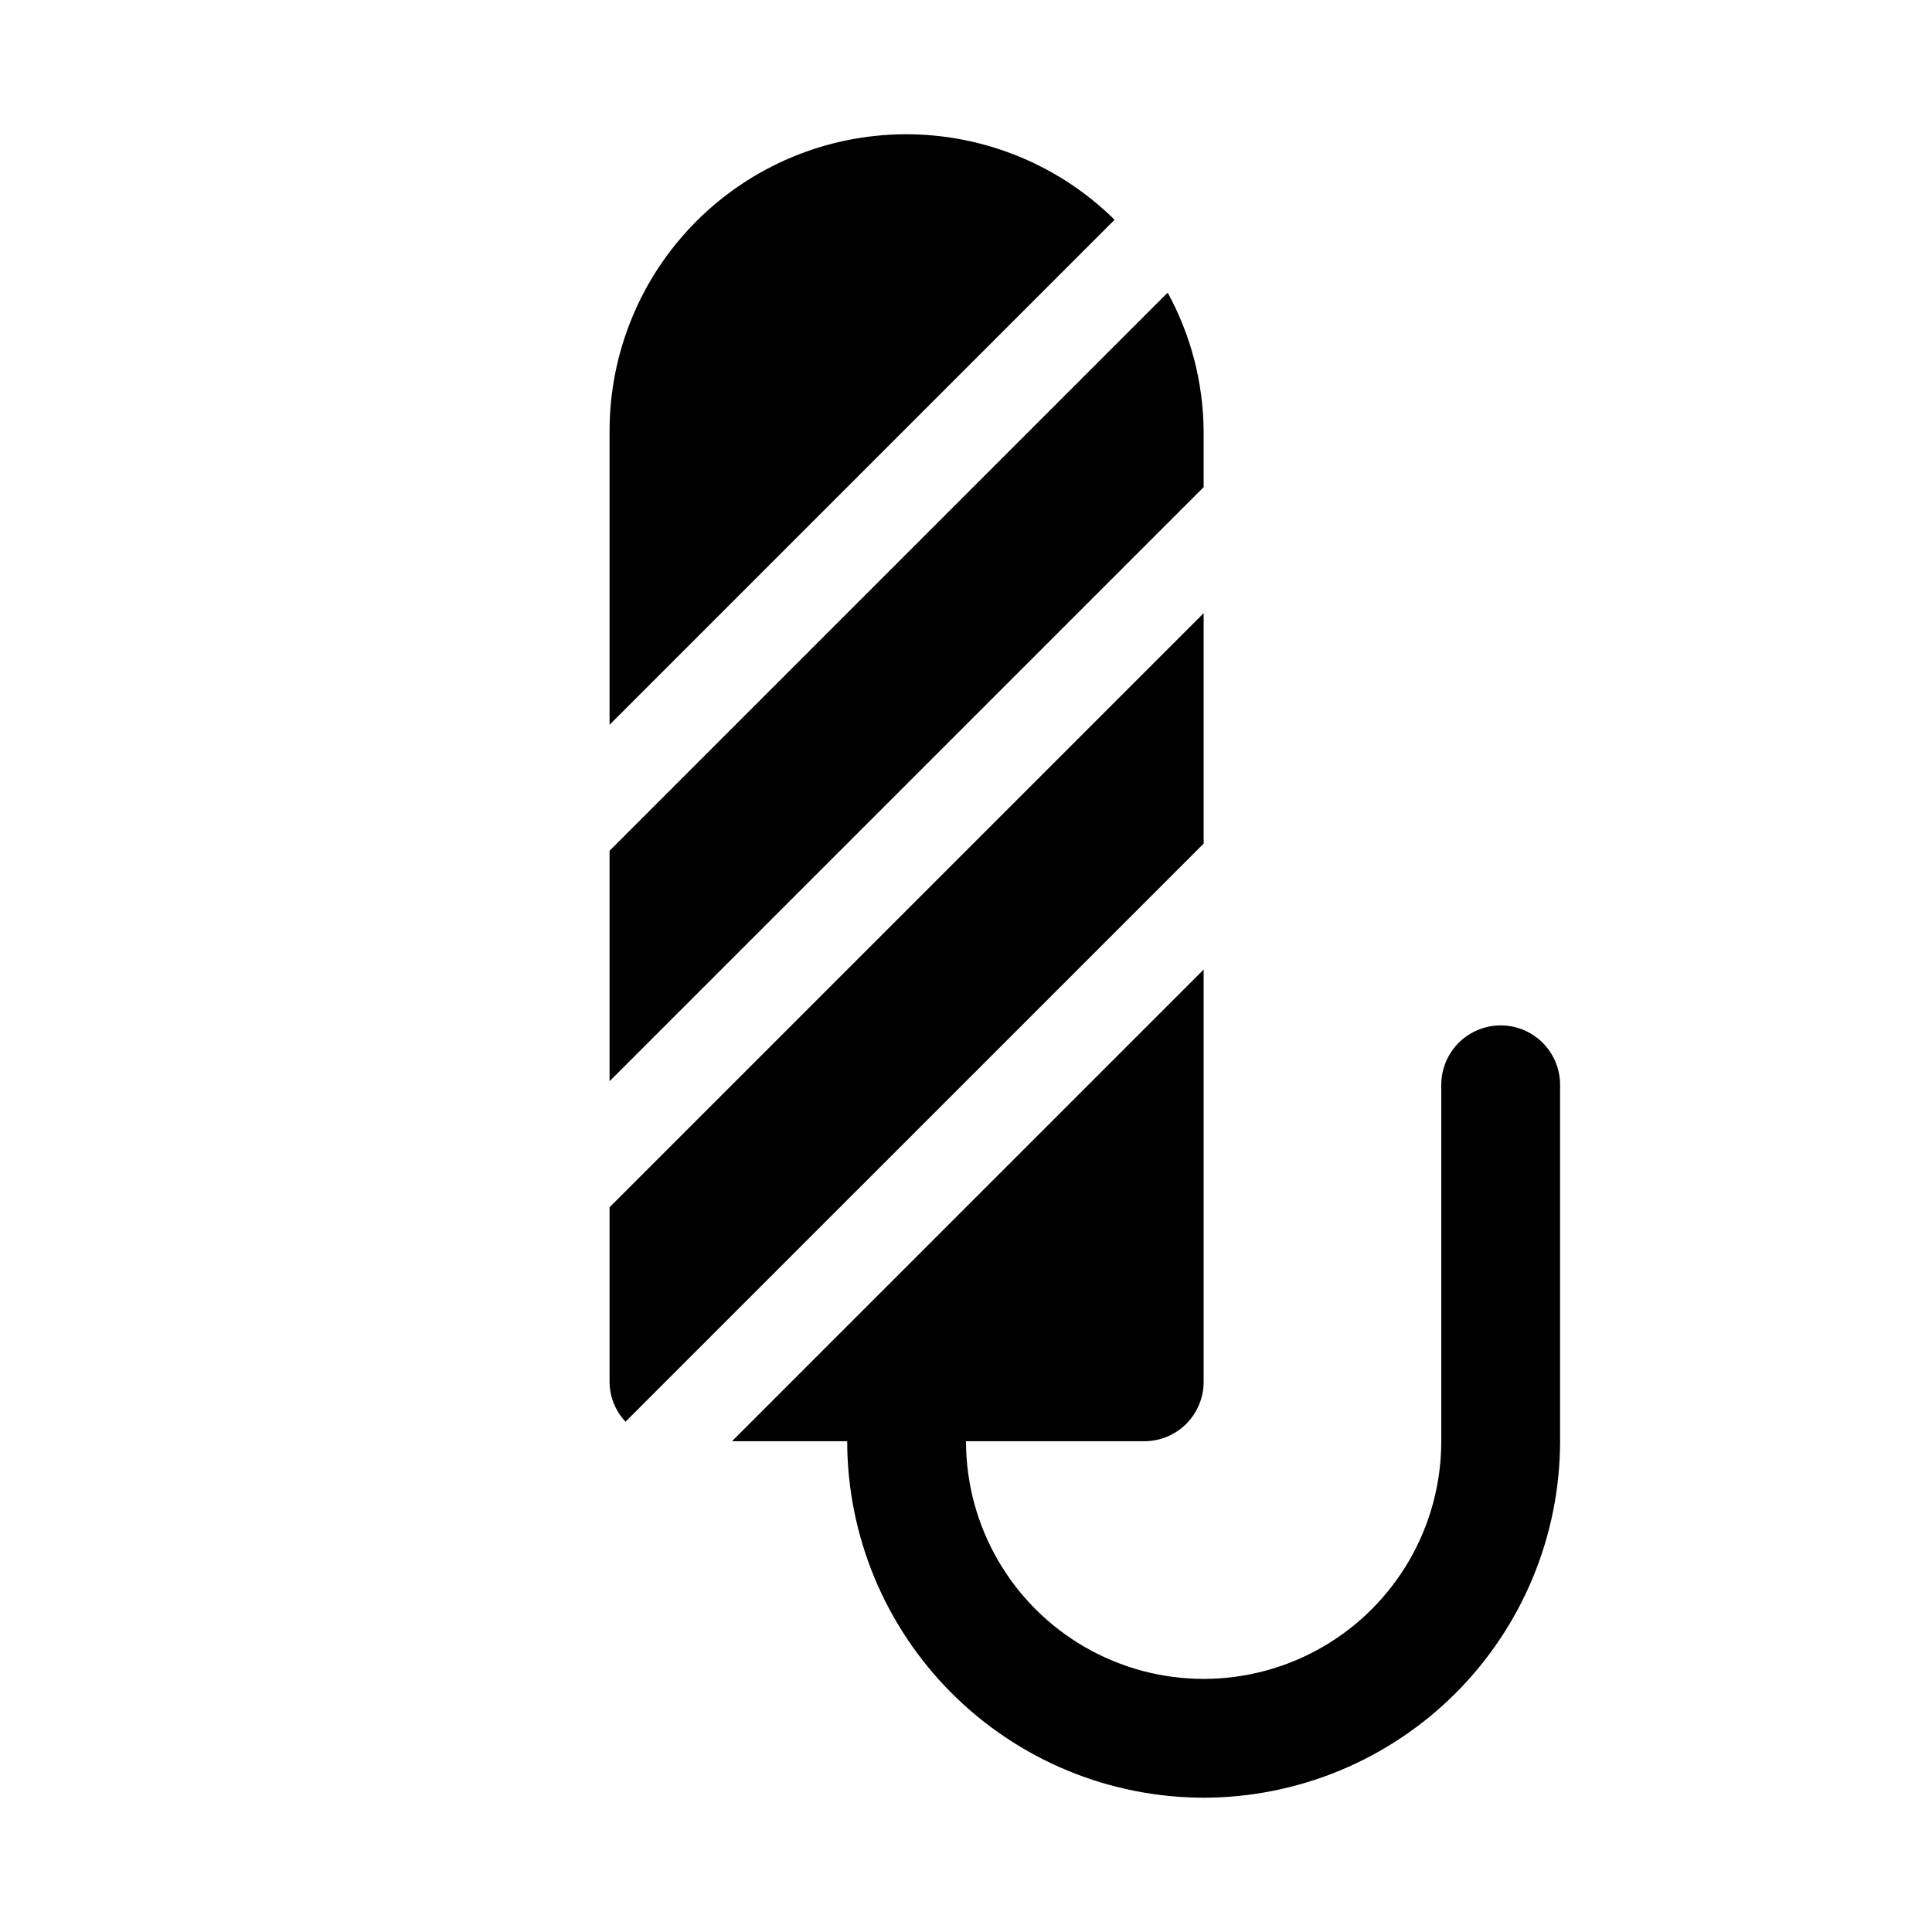 <?xml version="1.0" encoding="UTF-8"?>
<!-- Uploaded to: ICON Repo, www.svgrepo.com, Generator: ICON Repo Mixer Tools -->
<svg fill="#000000" width="800px" height="800px" version="1.1" viewBox="144 144 512 512" xmlns="http://www.w3.org/2000/svg">
 <g>
  <path d="m462.98 620.41c25.043-0.027 49.055-9.988 66.766-27.695 17.707-17.711 27.668-41.723 27.695-66.77v-94.461c0-5.625-3-10.824-7.871-13.637s-10.871-2.812-15.742 0c-4.871 2.812-7.875 8.012-7.875 13.637v94.465-0.004c0 22.5-12 43.293-31.488 54.539-19.484 11.25-43.488 11.25-62.973 0-19.488-11.246-31.488-32.039-31.488-54.539h47.23c4.176 0 8.18-1.656 11.133-4.609s4.613-6.957 4.613-11.133v-109.26l-125 125h30.535c0.027 25.047 9.988 49.059 27.695 66.77 17.711 17.707 41.723 27.668 66.77 27.695z"/>
  <path d="m462.98 367.57v-61.07l-157.44 157.44v46.27c0.027 3.93 1.535 7.699 4.227 10.562z"/>
  <path d="m305.54 369.46v61.078l157.44-157.44v-14.801c-0.094-12.848-3.367-25.473-9.535-36.746z"/>
  <path d="m305.54 258.3v77.777l133.84-133.84c-14.809-14.609-34.801-22.754-55.602-22.652-20.801 0.102-40.715 8.441-55.379 23.195-14.66 14.754-22.883 34.715-22.855 55.516z"/>
 </g>
</svg>